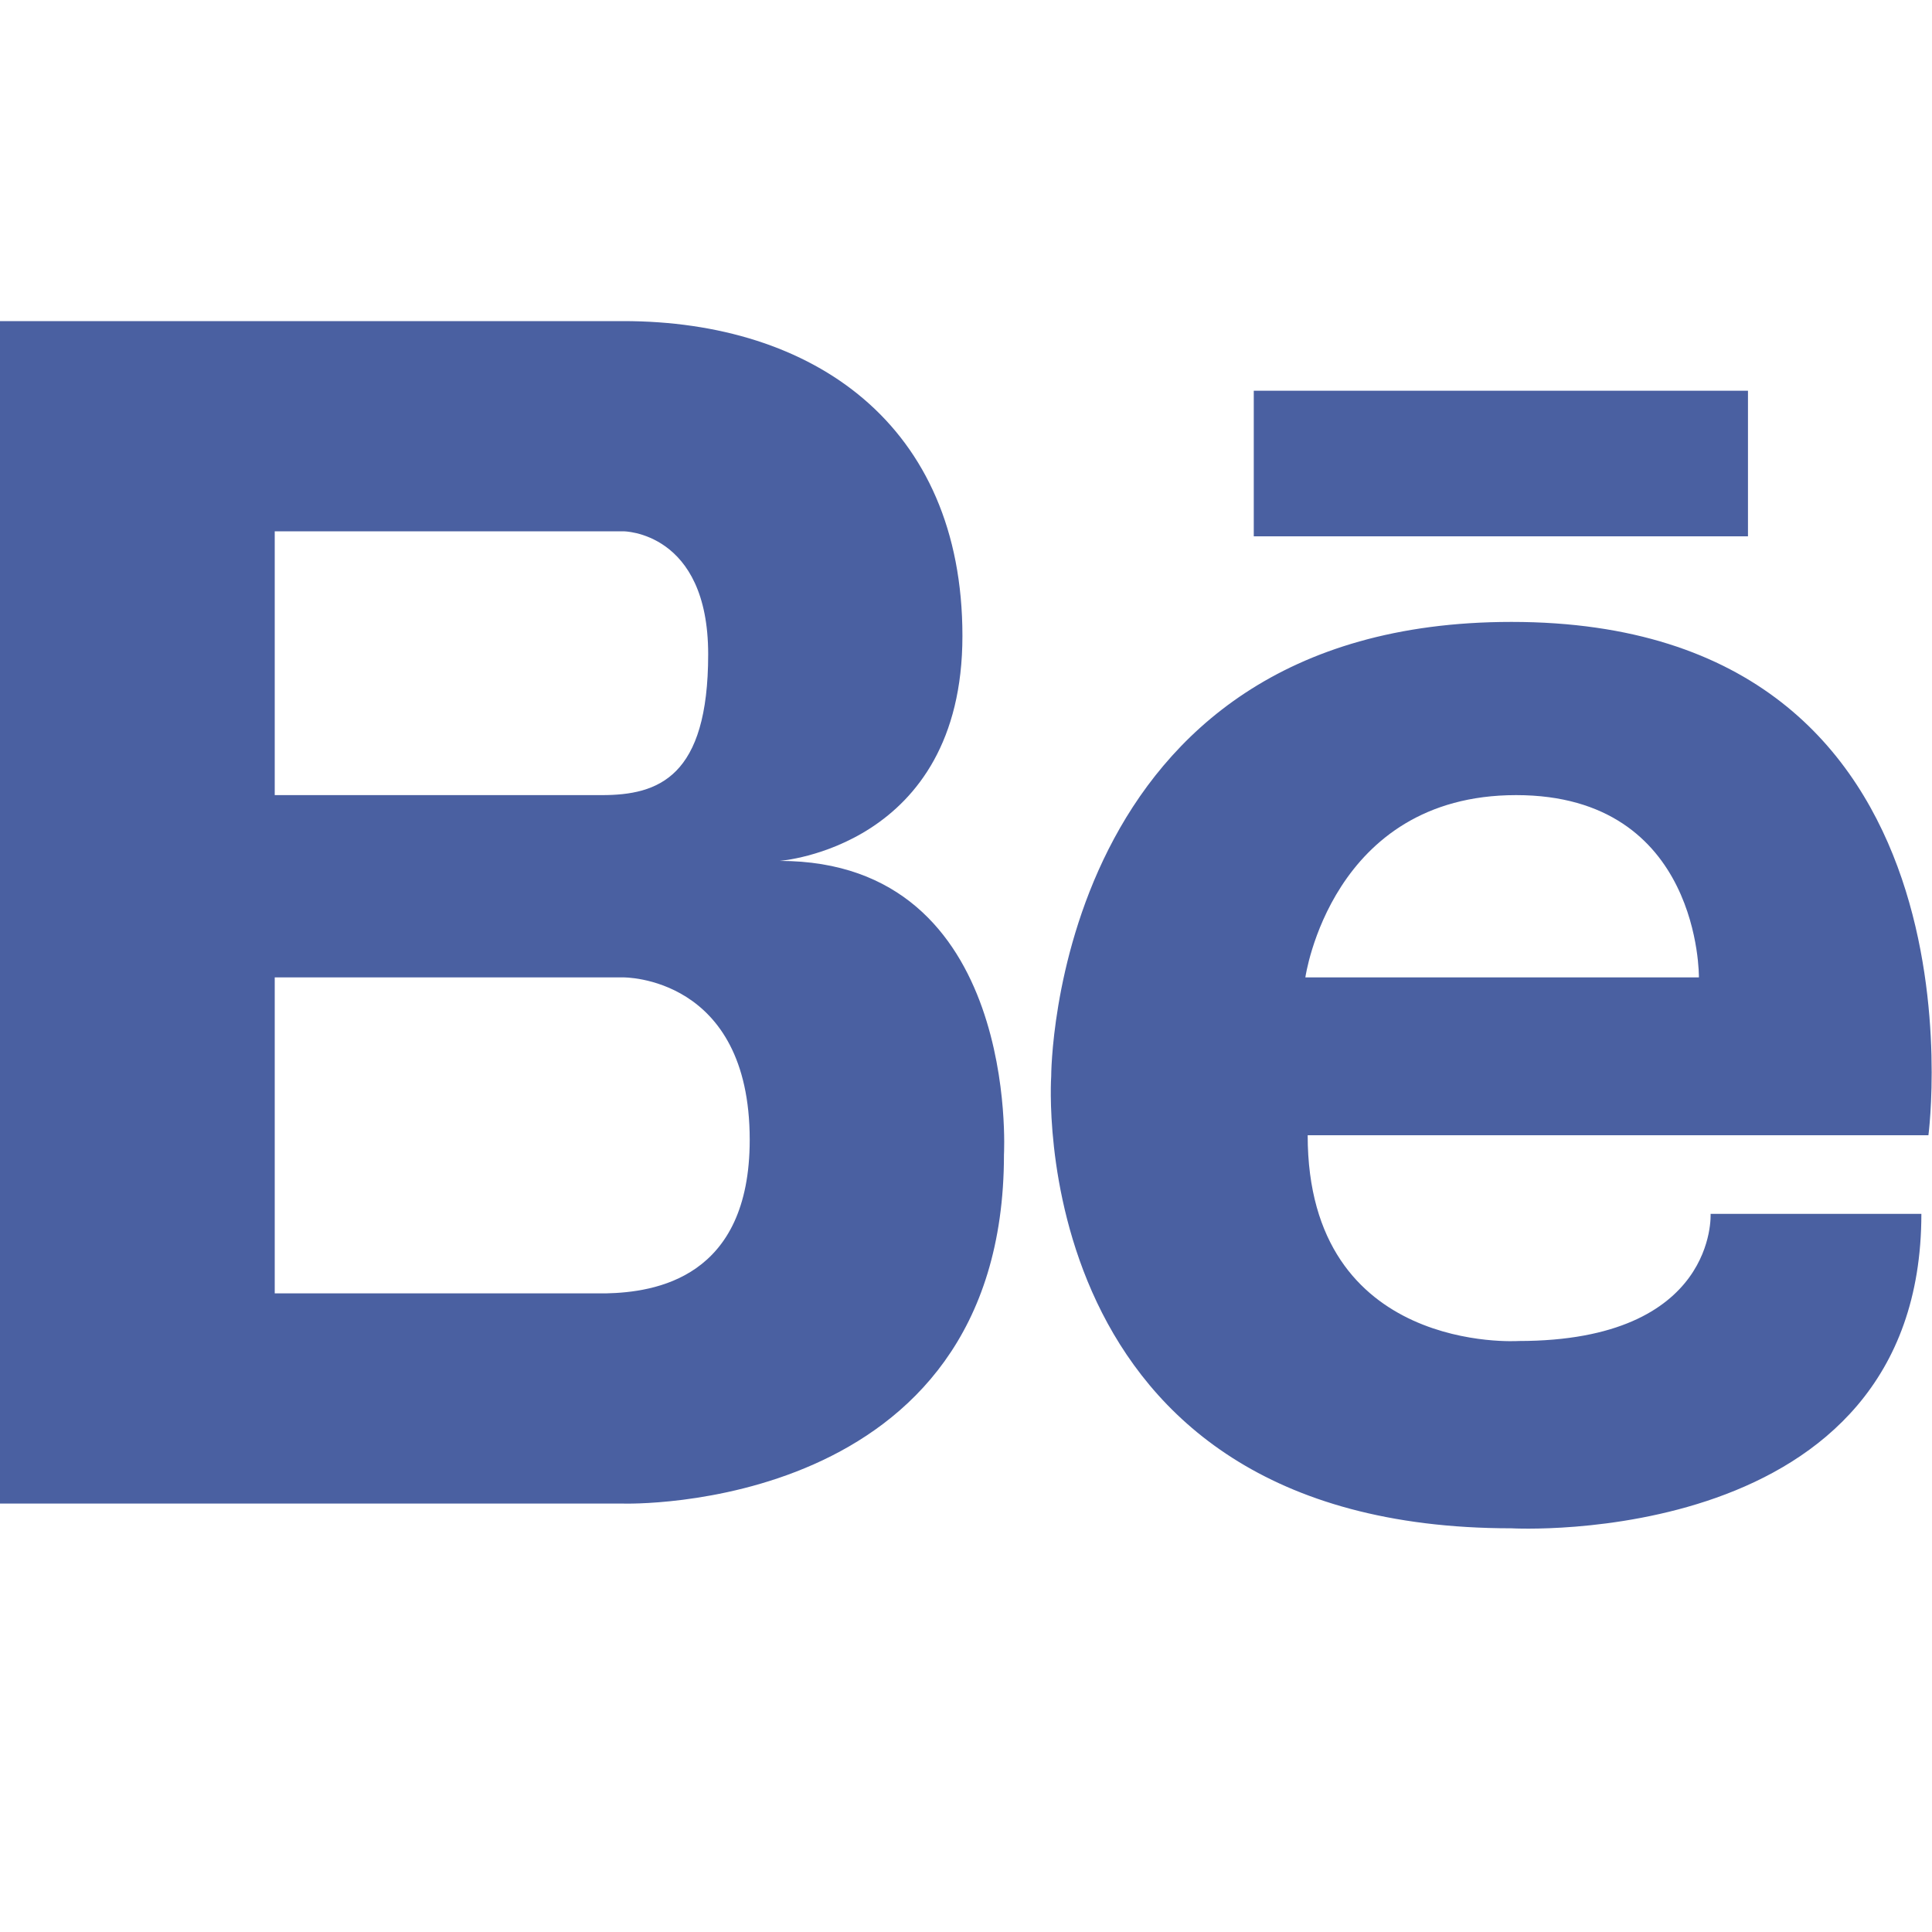 <svg width="20" height="20" viewBox="0 0 20 20" fill="none" xmlns="http://www.w3.org/2000/svg">
<path d="M8.07 8.912C8.07 8.912 9.963 8.774 9.963 6.583C9.963 4.393 8.414 3.324 6.453 3.324H0V15.565H6.453C6.453 15.565 10.393 15.687 10.393 11.952C10.393 11.952 10.565 8.912 8.07 8.912ZM5.989 5.5H6.453C6.453 5.5 7.331 5.5 7.331 6.773C7.331 8.047 6.815 8.231 6.23 8.231H2.844V5.5H5.989ZM6.271 13.389H2.844V10.118H6.453C6.453 10.118 7.761 10.101 7.761 11.799C7.761 13.231 6.784 13.378 6.271 13.389ZM15.647 6.438C10.878 6.438 10.882 11.142 10.882 11.142C10.882 11.142 10.555 15.821 15.647 15.821C15.647 15.821 19.89 16.06 19.89 12.566H17.708C17.708 12.566 17.78 13.882 15.72 13.882C15.72 13.882 13.537 14.026 13.537 11.752H19.963C19.963 11.752 20.666 6.438 15.647 6.438ZM13.513 10.118C13.513 10.118 13.779 8.231 15.695 8.231C17.611 8.231 17.587 10.118 17.587 10.118H13.513ZM18.095 5.552H12.979V4.045H18.095V5.552Z" fill="#4A60A1"/>
</svg>
